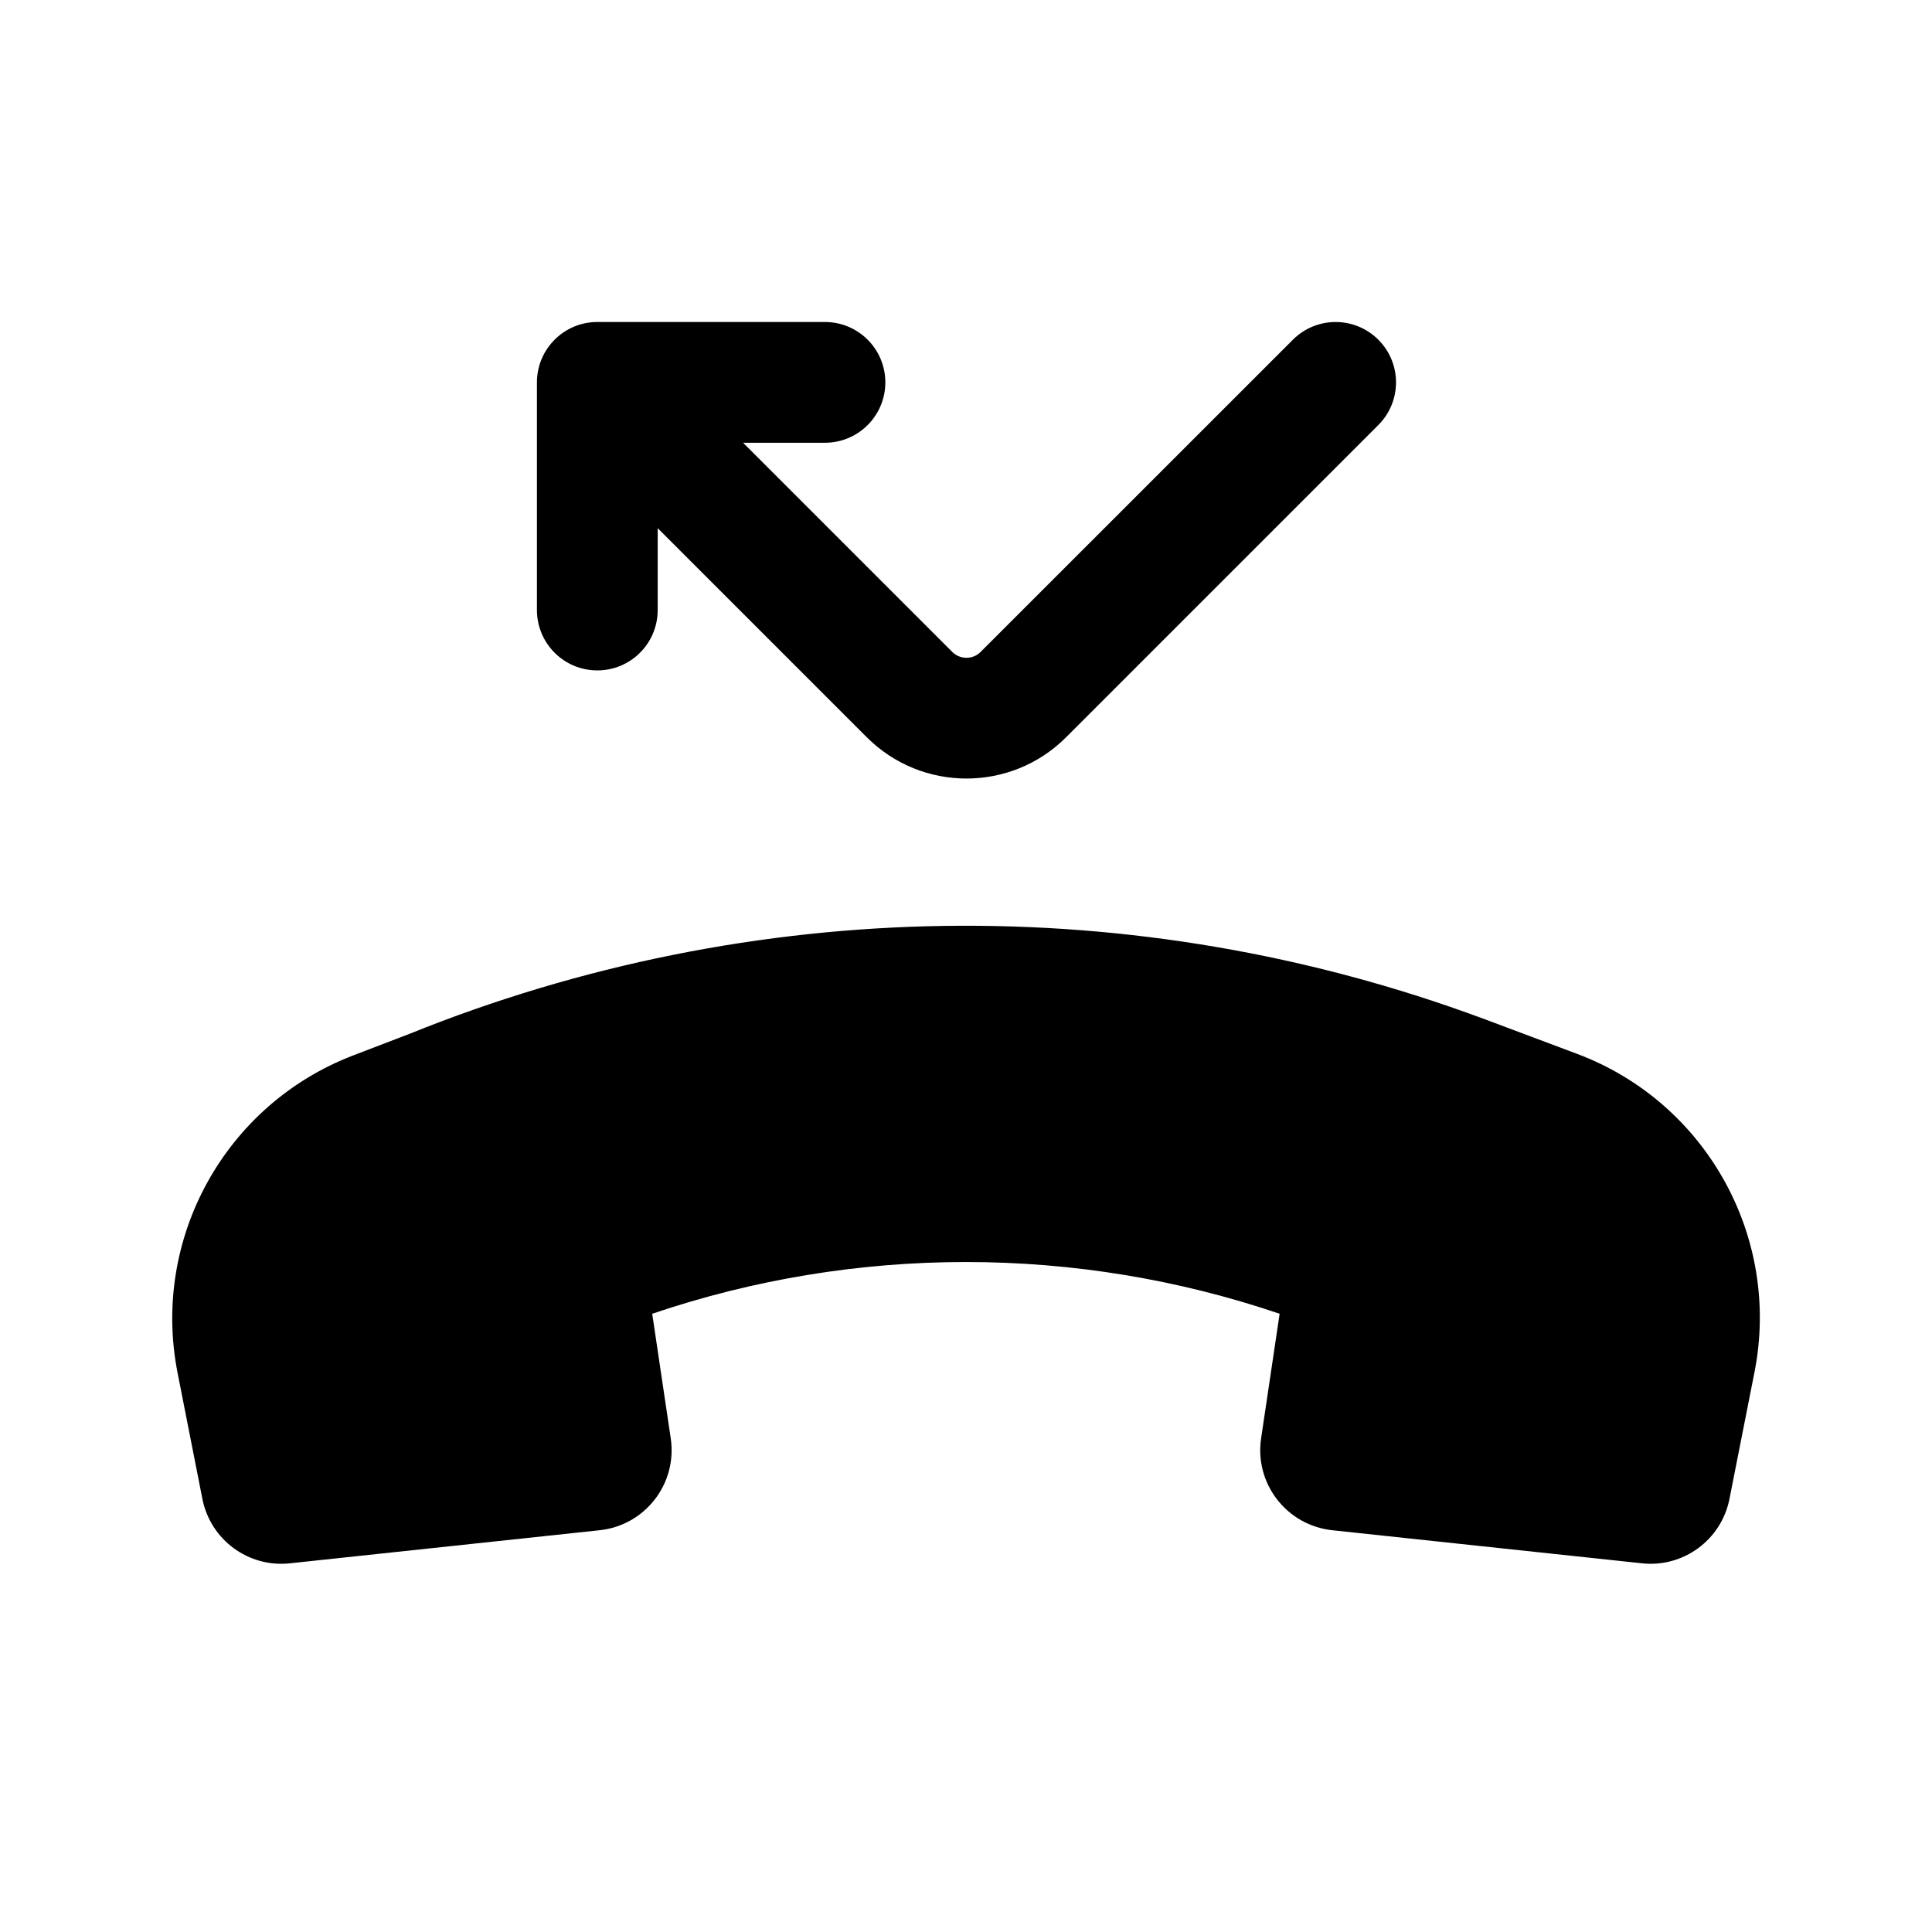 <svg width="24" height="24" viewBox="0 0 24 24" fill="none" xmlns="http://www.w3.org/2000/svg">
<path fill-rule="evenodd" clip-rule="evenodd" d="M6.67 4.75C6.67 4.336 7.006 4 7.42 4H10.248C10.662 4 10.998 4.336 10.998 4.75C10.998 5.164 10.662 5.5 10.248 5.5H9.231L11.829 8.098C11.927 8.196 12.085 8.196 12.182 8.098L16.061 4.22C16.354 3.927 16.829 3.927 17.122 4.22C17.415 4.513 17.415 4.987 17.122 5.28L13.243 9.159C12.56 9.842 11.452 9.842 10.768 9.159L8.17 6.561V7.578C8.17 7.993 7.834 8.328 7.42 8.328C7.006 8.328 6.67 7.993 6.67 7.578V4.75Z" fill="black"/>
<path d="M18.416 12.651C14.109 11.054 9.351 11.119 5.081 12.845L4.387 13.111C2.798 13.721 1.877 15.385 2.206 17.055L2.514 18.619C2.614 19.128 3.086 19.476 3.602 19.42L7.45 19.009C8.015 18.948 8.416 18.43 8.332 17.867L8.102 16.32C10.627 15.463 13.372 15.463 15.896 16.32L15.666 17.867C15.582 18.43 15.984 18.948 16.549 19.009L20.397 19.42C20.912 19.476 21.384 19.128 21.484 18.62L21.795 17.045C22.126 15.365 21.193 13.692 19.59 13.091L18.417 12.651L18.416 12.651Z" fill="black"/>
</svg>
